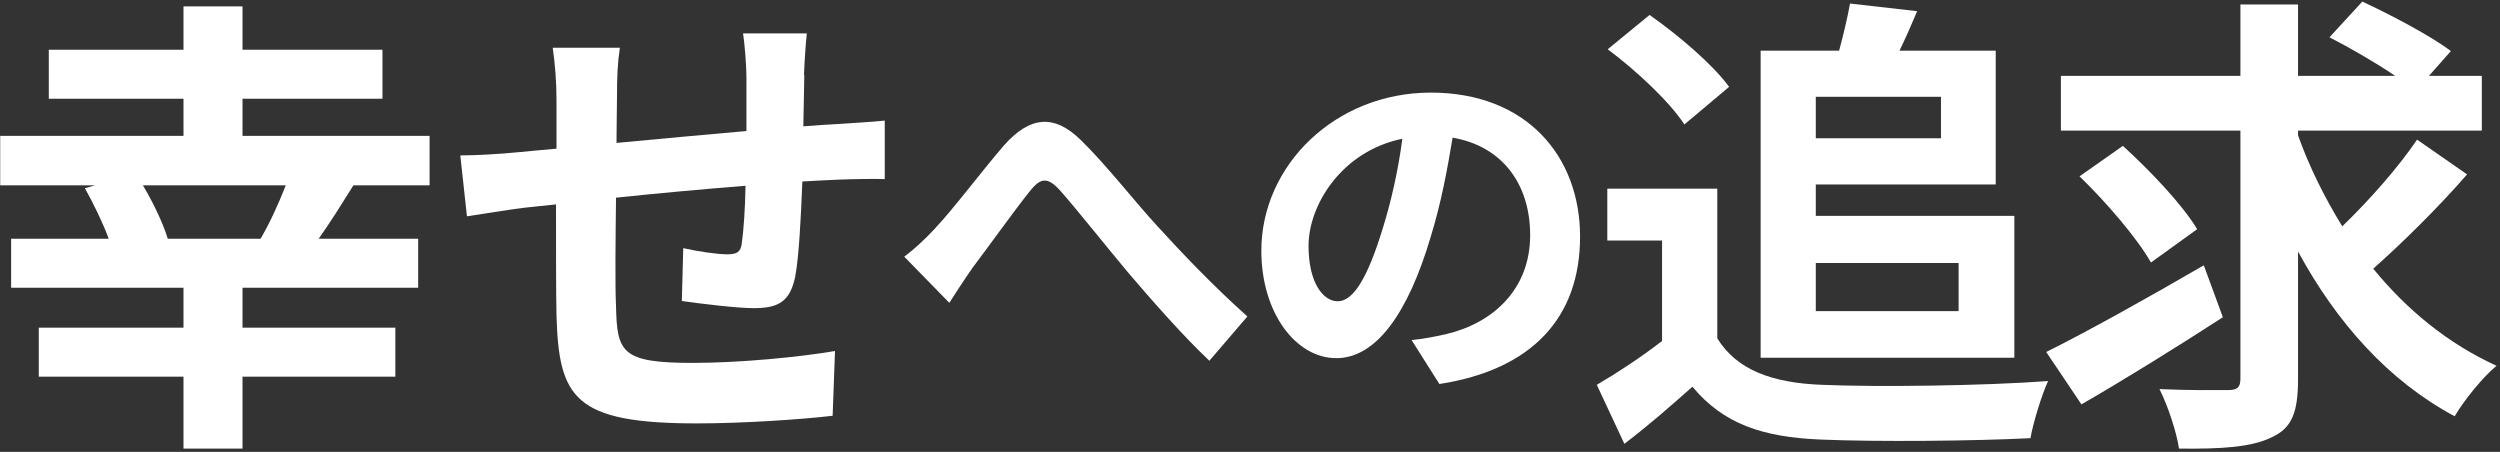 <svg width="509" height="92" viewBox="0 0 509 92" fill="none" xmlns="http://www.w3.org/2000/svg">
<rect x="0" y="0" width="509" height="92" fill="#333333" stroke="none"/>
<path d="M71.953 37.739C69.53 41.617 67.107 45.494 64.884 48.602H85.139V58.58H49.375V66.718H80.493V76.695H49.375V91.335H37.359V76.695H7.896V66.718H37.359V58.58H2.264V48.602H22.134C20.965 45.41 19.026 41.433 17.288 38.325L19.327 37.739H0.041V27.662H37.359V20.108H9.935V10.131H37.359V1.307H49.375V10.131H77.869V20.108H49.375V27.662H87.462V37.739H71.953ZM53.052 48.602C54.89 45.494 56.745 41.433 58.182 37.739H29.103C31.242 41.333 33.265 45.594 34.151 48.602H53.052Z" fill="white"/>
<path d="M163.757 15.261C163.657 19.038 163.657 22.531 163.557 25.723C166.181 25.522 168.604 25.338 170.827 25.238C173.534 25.038 177.311 24.854 180.135 24.553V36.469C178.481 36.368 173.35 36.469 170.827 36.569C168.687 36.669 166.181 36.77 163.356 36.953C163.072 44.323 162.671 52.262 161.902 56.339C160.833 61.47 158.409 62.74 153.463 62.74C149.97 62.74 142.215 61.771 138.823 61.286L139.107 50.524C142.115 51.209 146.093 51.777 148.014 51.777C149.936 51.777 150.822 51.393 151.023 49.554C151.407 46.931 151.708 42.485 151.791 37.822C143.168 38.508 133.659 39.377 125.42 40.246C125.319 49.17 125.219 58.078 125.42 62.255C125.62 71.748 126.489 73.887 141.029 73.887C150.521 73.887 162.738 72.717 170.008 71.464L169.523 84.65C163.022 85.418 151.106 86.204 141.898 86.204C116.796 86.204 113.788 80.973 113.303 64.194C113.203 60.033 113.203 50.624 113.203 41.616C110.579 41.9 108.357 42.101 106.702 42.301C103.594 42.686 97.594 43.655 95.07 44.039L93.717 31.639C96.524 31.639 100.987 31.438 105.933 30.954C107.671 30.753 110.195 30.569 113.303 30.268V20.475C113.303 16.498 113.019 13.205 112.535 9.713H126.205C125.721 13.005 125.62 15.729 125.62 19.79C125.62 22.013 125.52 25.322 125.52 29.099C133.759 28.33 143.168 27.444 151.975 26.675V15.729C151.975 13.306 151.591 8.743 151.29 6.805H164.275C164.075 8.359 163.791 12.62 163.69 15.244L163.757 15.261Z" fill="white"/>
<path d="M190.475 46.379C193.934 42.77 199.733 35.032 204.396 29.617C209.66 23.684 214.557 23.149 220.038 28.497C225.152 33.461 231.169 41.199 235.614 46.012C240.427 51.276 246.811 58.044 253.964 64.428L246.226 73.453C240.812 68.339 234.428 61.053 229.681 55.487C225.019 49.922 219.37 42.786 215.844 38.792C213.203 35.867 211.783 36.235 209.593 39.026C206.585 42.786 201.254 50.223 198.012 54.518C196.274 56.992 194.552 59.699 193.282 61.654L184.107 52.262C186.364 50.541 188.235 48.803 190.491 46.396L190.475 46.379Z" fill="white"/>
<path d="M293.057 78.183L287.408 69.242C290.266 68.941 292.372 68.49 294.394 68.039C304.02 65.783 311.541 58.864 311.541 47.884C311.541 37.506 305.892 29.768 295.748 28.03C294.695 34.414 293.425 41.333 291.236 48.402C286.723 63.593 280.256 72.919 272.067 72.919C263.878 72.919 256.809 63.744 256.809 51.042C256.809 33.679 271.85 18.855 291.319 18.855C310.789 18.855 321.702 31.79 321.702 48.185C321.702 64.579 312.009 75.258 293.057 78.183ZM272.368 61.337C275.526 61.337 278.451 56.608 281.543 46.447C283.281 40.882 284.701 34.498 285.52 28.247C273.12 30.804 266.418 41.784 266.418 50.056C266.418 57.644 269.426 61.337 272.351 61.337H272.368Z" fill="white"/>
<path d="M349.624 68.857C353.602 75.358 360.871 77.965 370.949 78.35C382.296 78.834 404.089 78.55 416.991 77.581C415.737 80.288 413.982 85.92 413.398 89.212C401.766 89.797 382.28 89.981 370.748 89.496C358.832 89.012 350.878 86.305 344.577 78.734C340.315 82.511 336.054 86.288 330.723 90.365L325.107 78.35C329.269 75.926 334.115 72.734 338.394 69.425V48.97H327.247V38.407H349.641V68.84L349.624 68.857ZM342.939 25.339C339.931 20.693 333.046 14.292 327.33 10.03L335.853 3.045C341.669 7.122 348.738 13.122 352.047 17.684L342.939 25.339ZM358.448 10.314H374.442C375.311 7.122 376.18 3.429 376.664 0.722L390.335 2.276C389.165 5.084 387.912 7.891 386.742 10.314H406.328V37.555H369.695V43.956H410.122V72.835H358.465V10.314H358.448ZM369.695 19.707V28.146H395.181V19.707H369.695ZM369.695 53.549V63.342H398.774V53.549H369.695Z" fill="white"/>
<path d="M452.572 64.596C442.979 70.796 432.217 77.481 423.777 82.327L416.607 71.665C424.646 67.687 437.163 60.718 448.695 54.017L452.572 64.579V64.596ZM502.29 35.517C496.475 42.201 489.105 49.471 483.189 54.702C490.074 63.142 498.497 70.01 508.29 74.472C505.482 76.796 501.706 81.458 499.767 84.751C486.197 77.481 475.735 65.648 467.88 51.209V77.18C467.88 83.965 466.627 87.157 462.549 89.012C458.471 91.051 452.271 91.435 443.648 91.335C443.163 88.043 441.425 82.712 439.67 79.219C445.586 79.503 451.686 79.419 453.625 79.419C455.563 79.419 456.148 78.834 456.148 77.096V26.592H419.599V15.445H456.148V0.906H467.88V15.445H487.651C483.673 12.738 478.442 9.73 474.281 7.591L480.966 0.321C486.782 3.028 494.92 7.306 498.998 10.398L494.536 15.445H505.299V26.592H467.88V27.562C470.203 34.063 473.312 40.263 476.888 46.079C482.319 40.848 488.319 34.063 492.113 28.431L502.29 35.5V35.517ZM437.932 53.449C435.225 48.602 428.724 41.048 423.393 35.901L432.217 29.701C437.648 34.648 444.333 41.617 447.341 46.663L437.932 53.449Z" fill="white"/>
</svg>
